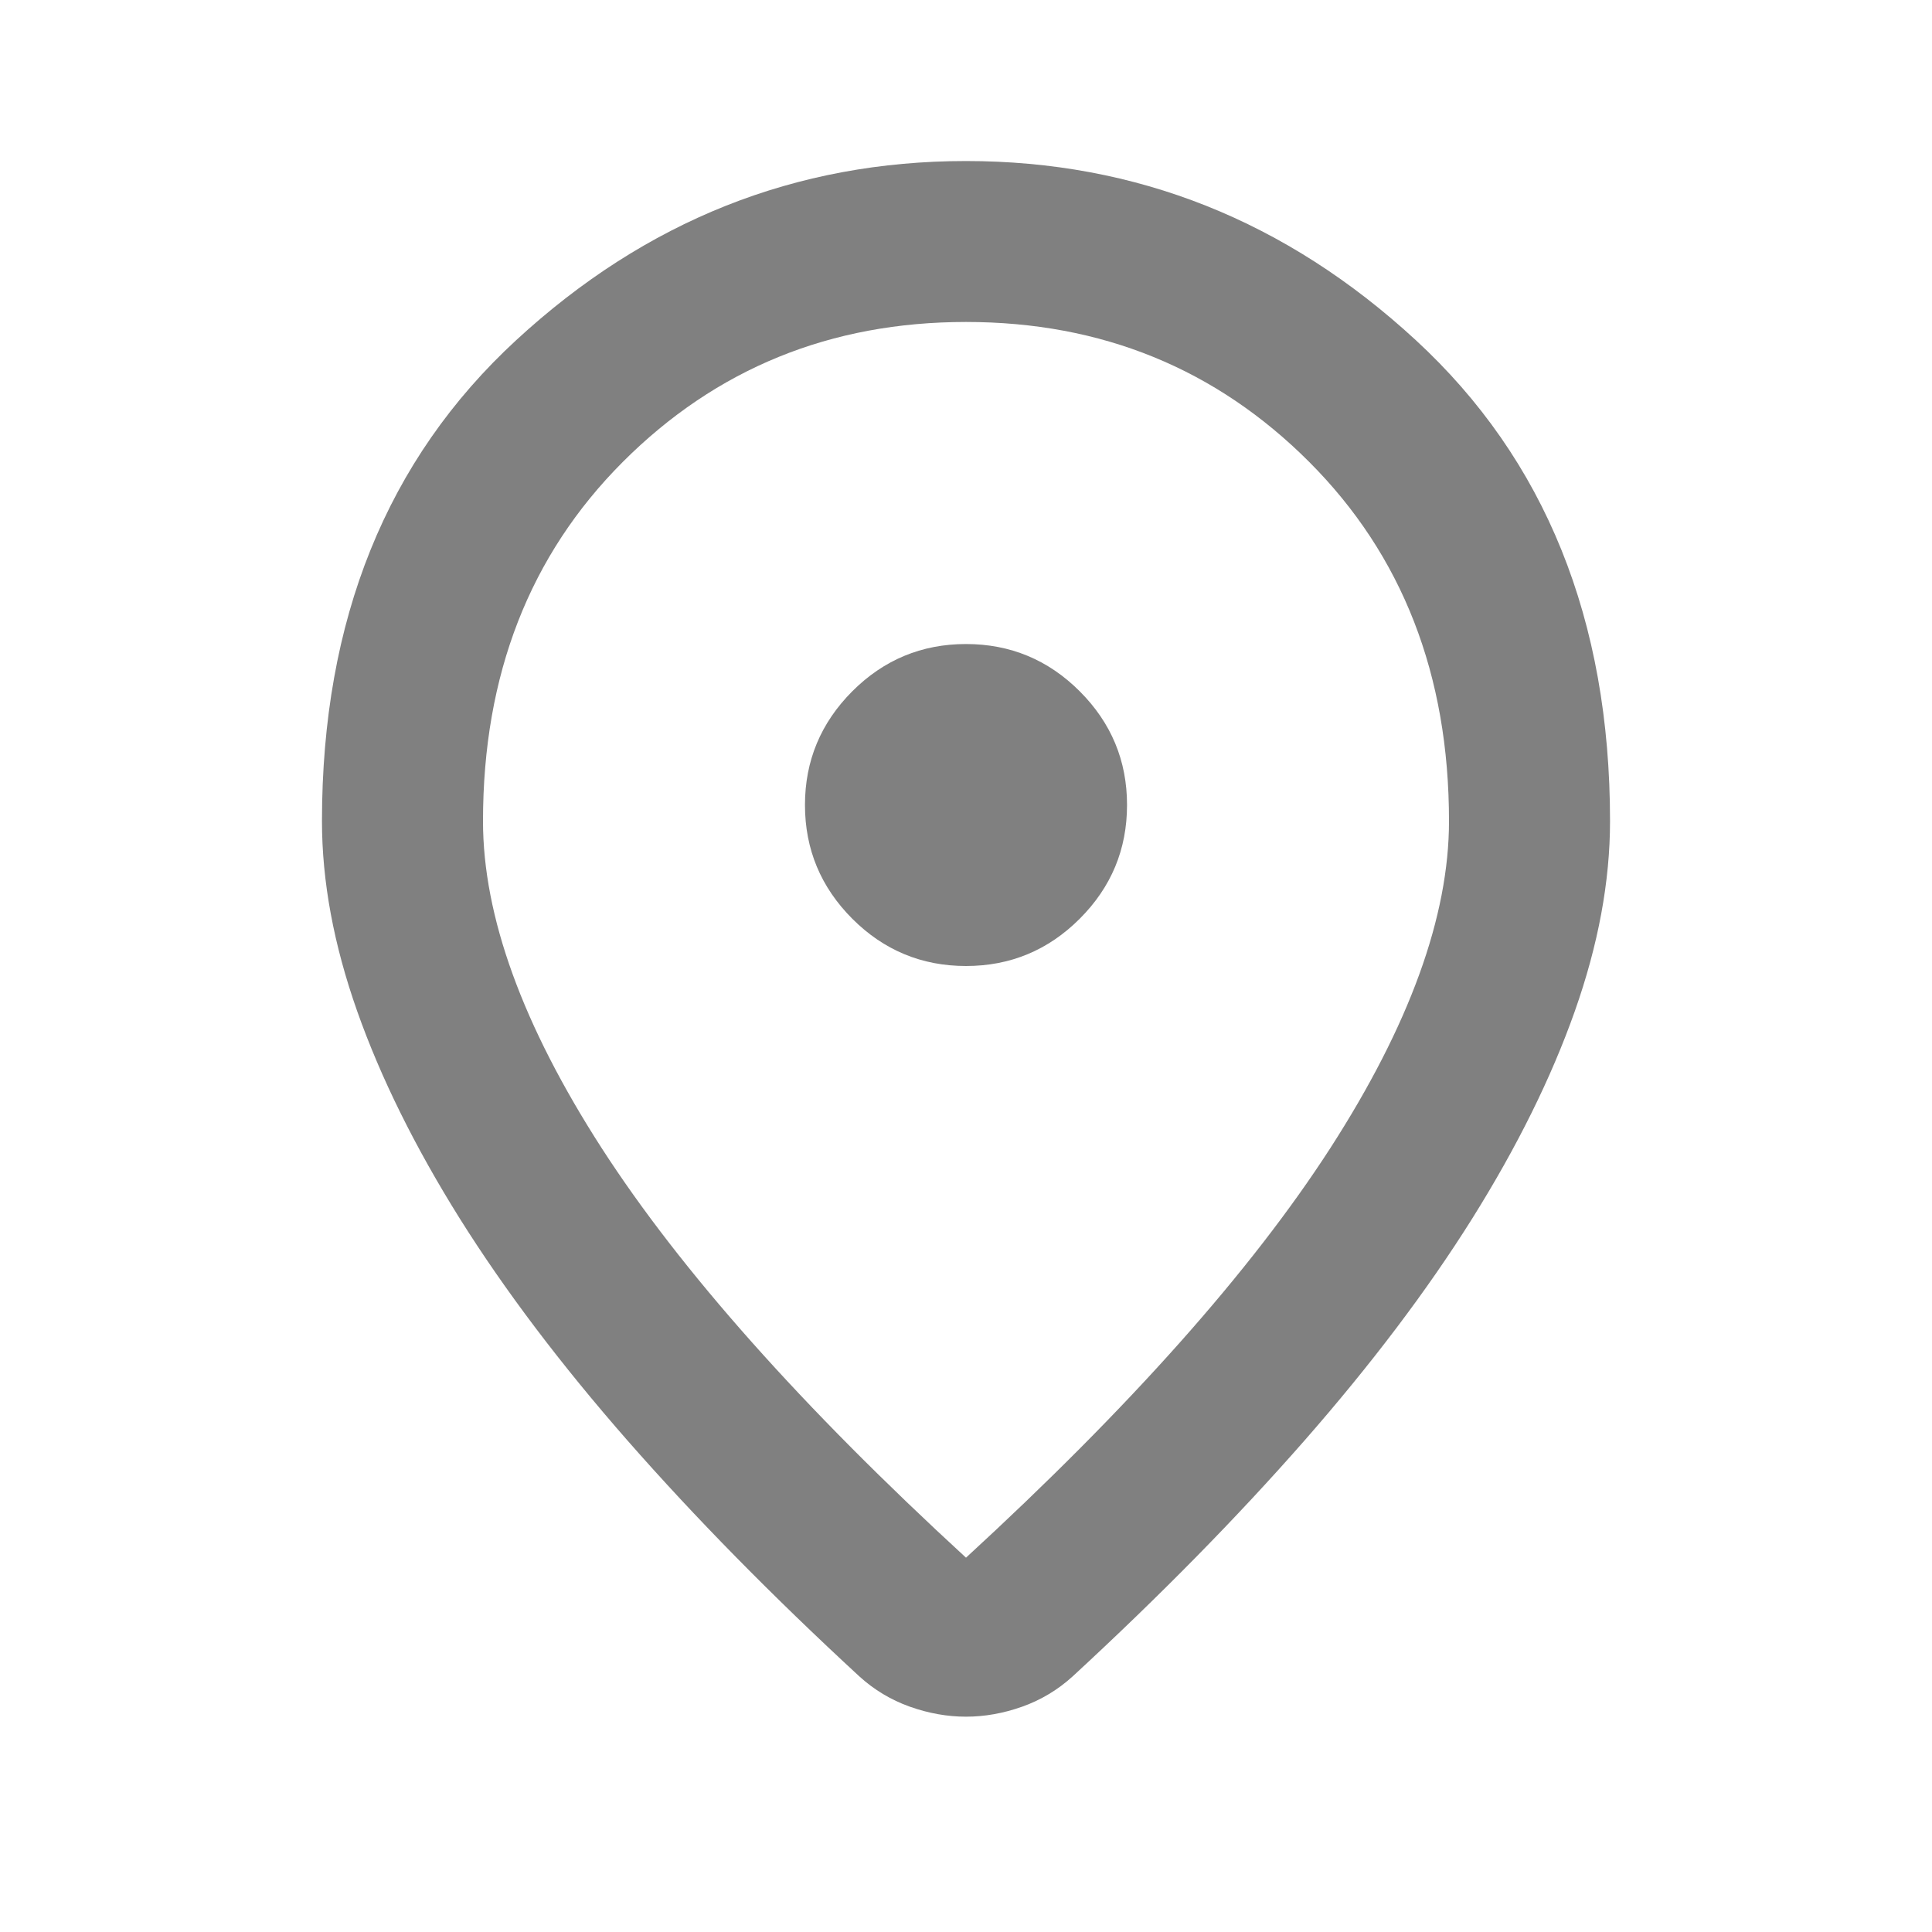 <svg width="20" height="20" viewBox="0 0 20 20" fill="none" xmlns="http://www.w3.org/2000/svg">
<mask id="mask0_540_28844" style="mask-type:alpha" maskUnits="userSpaceOnUse" x="0" y="0" width="20" height="20">
<rect width="20" height="20" fill="#D9D9D9"/>
</mask>
<g mask="url(#mask0_540_28844)">
<path d="M10 16.125C11.694 14.569 12.951 13.156 13.771 11.886C14.59 10.615 15 9.486 15 8.5C15 6.986 14.517 5.747 13.552 4.781C12.587 3.816 11.403 3.333 10 3.333C8.597 3.333 7.413 3.816 6.448 4.781C5.483 5.747 5 6.986 5 8.5C5 9.486 5.41 10.615 6.229 11.886C7.049 13.156 8.306 14.569 10 16.125ZM10 17.771C9.806 17.771 9.611 17.736 9.417 17.667C9.222 17.597 9.049 17.493 8.896 17.354C7.993 16.521 7.194 15.708 6.5 14.917C5.806 14.125 5.226 13.358 4.76 12.615C4.295 11.872 3.941 11.156 3.698 10.469C3.455 9.781 3.333 9.125 3.333 8.5C3.333 6.417 4.003 4.757 5.344 3.521C6.684 2.285 8.236 1.667 10 1.667C11.764 1.667 13.316 2.285 14.656 3.521C15.996 4.757 16.667 6.417 16.667 8.5C16.667 9.125 16.545 9.781 16.302 10.469C16.059 11.156 15.705 11.872 15.24 12.615C14.774 13.358 14.194 14.125 13.5 14.917C12.806 15.708 12.007 16.521 11.104 17.354C10.951 17.493 10.778 17.597 10.583 17.667C10.389 17.736 10.194 17.771 10 17.771ZM10 10C10.458 10 10.851 9.837 11.177 9.511C11.504 9.184 11.667 8.792 11.667 8.333C11.667 7.875 11.504 7.483 11.177 7.156C10.851 6.83 10.458 6.667 10 6.667C9.542 6.667 9.149 6.83 8.823 7.156C8.497 7.483 8.333 7.875 8.333 8.333C8.333 8.792 8.497 9.184 8.823 9.511C9.149 9.837 9.542 10 10 10Z" fill="#808080"/>
</g>
</svg>
